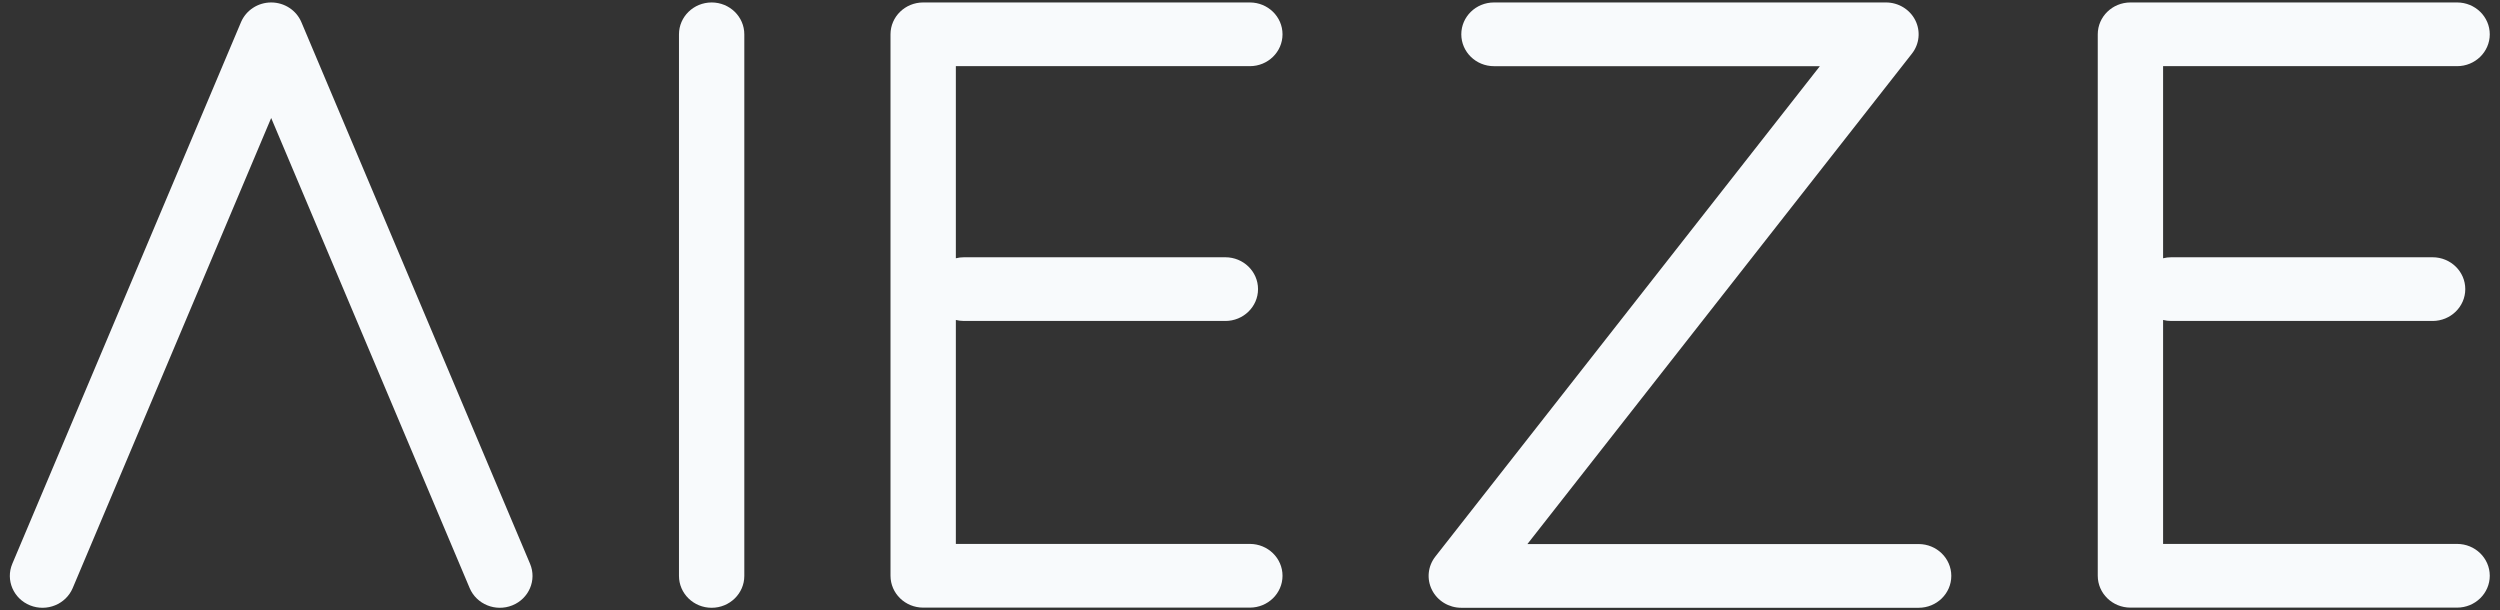 <svg width="127" height="31" viewBox="0 0 127 31" fill="none" xmlns="http://www.w3.org/2000/svg">
<rect x="0" y="0" width="127" height="31" fill="#333333" stroke="none"/>
<g clip-path="url(#clip0_1875_4442)">
<path fill-rule="evenodd" clip-rule="evenodd" d="M13.776 0.125C14.449 0.125 15.055 0.521 15.311 1.128L26.927 28.64C27.276 29.467 26.872 30.413 26.024 30.753C25.177 31.093 24.207 30.699 23.858 29.873L13.776 5.994L3.694 29.873C3.345 30.699 2.376 31.093 1.528 30.753C0.681 30.413 0.276 29.467 0.625 28.64L12.242 1.128C12.498 0.521 13.104 0.125 13.776 0.125Z" fill="#F8FAFC"/>
<path fill-rule="evenodd" clip-rule="evenodd" d="M36.152 0.125C37.068 0.125 37.811 0.85 37.811 1.743V29.256C37.811 30.15 37.068 30.875 36.152 30.875C35.235 30.875 34.492 30.15 34.492 29.256V1.743C34.492 0.85 35.235 0.125 36.152 0.125Z" fill="#F8FAFC"/>
<path fill-rule="evenodd" clip-rule="evenodd" d="M46.898 0.125C45.981 0.125 45.238 0.849 45.238 1.743V29.248C45.238 30.142 45.981 30.867 46.898 30.867H63.493C64.409 30.867 65.152 30.142 65.152 29.248C65.152 28.355 64.409 27.631 63.493 27.631H48.557V16.254C48.69 16.287 48.829 16.305 48.972 16.305H62.248C63.165 16.305 63.908 15.58 63.908 14.687C63.908 13.793 63.165 13.069 62.248 13.069H48.972C48.829 13.069 48.69 13.086 48.557 13.12V3.361H63.493C64.409 3.361 65.152 2.637 65.152 1.743C65.152 0.849 64.409 0.125 63.493 0.125H46.898Z" fill="#F8FAFC"/>
<path fill-rule="evenodd" clip-rule="evenodd" d="M74.234 1.743C74.234 0.85 74.977 0.125 75.894 0.125H95.807C96.438 0.125 97.015 0.474 97.295 1.026C97.575 1.578 97.509 2.237 97.125 2.726L77.592 27.638H97.467C98.383 27.638 99.126 28.362 99.126 29.256C99.126 30.15 98.383 30.875 97.467 30.875H74.234C73.602 30.875 73.026 30.525 72.746 29.973C72.466 29.421 72.532 28.762 72.916 28.273L92.449 3.362H75.894C74.977 3.362 74.234 2.637 74.234 1.743Z" fill="#F8FAFC"/>
<path fill-rule="evenodd" clip-rule="evenodd" d="M108.226 0.125C107.309 0.125 106.566 0.849 106.566 1.743V29.248C106.566 30.142 107.309 30.867 108.226 30.867H124.821C125.737 30.867 126.48 30.142 126.48 29.248C126.48 28.355 125.737 27.631 124.821 27.631H109.885V16.254C110.018 16.287 110.157 16.305 110.3 16.305H123.576C124.493 16.305 125.236 15.58 125.236 14.687C125.236 13.793 124.493 13.069 123.576 13.069H110.3C110.157 13.069 110.018 13.086 109.885 13.12V3.361H124.821C125.737 3.361 126.48 2.637 126.48 1.743C126.48 0.849 125.737 0.125 124.821 0.125H108.226Z" fill="#F8FAFC"/>
</g>
<defs>
<clipPath id="clip0_1875_4442">
<rect width="126.164" height="30.75" fill="white" transform="translate(0.5 0.125)"/>
</clipPath>
</defs>
</svg>

